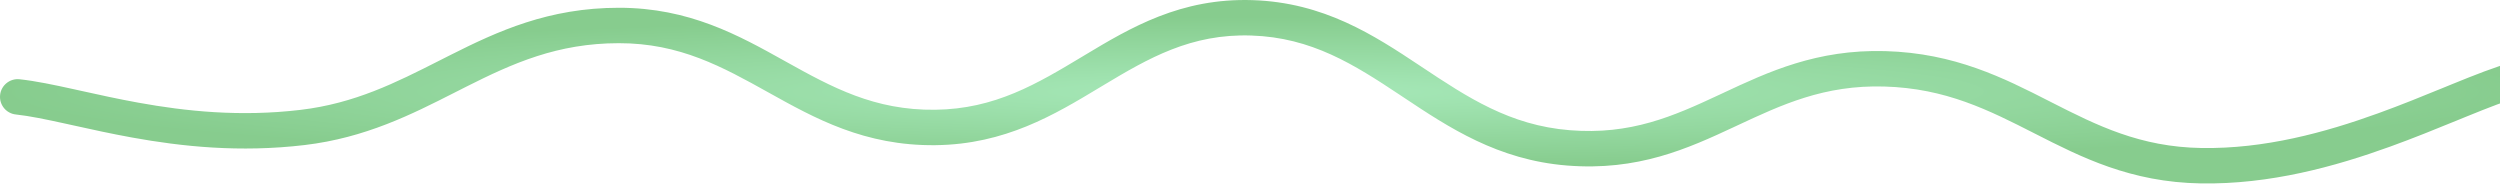 <svg width="1200" height="89" viewBox="0 0 1200 89" fill="none" xmlns="http://www.w3.org/2000/svg">
<path fill-rule="evenodd" clip-rule="evenodd" d="M527.705 42.084C506.165 55.045 482.509 69.279 449.11 69.683C415.034 70.095 391.126 56.782 369.032 44.48L368.923 44.419C346.698 32.044 326.305 20.728 297.108 20.728C267.553 20.728 246.108 30.392 223.793 41.621C221.985 42.531 220.168 43.454 218.338 44.383C197.695 54.861 175.45 66.153 146.212 69.624C115.009 73.329 87.042 70.295 63.474 66.029C53.353 64.197 43.966 62.121 35.567 60.264C34.218 59.966 32.894 59.673 31.597 59.388C22.08 57.296 14.178 55.656 7.593 54.948C2.925 54.447 -0.452 50.256 0.049 45.589C0.551 40.921 4.741 37.544 9.409 38.045C17.064 38.868 25.855 40.72 35.246 42.785C36.574 43.076 37.917 43.373 39.277 43.674C47.687 45.533 56.728 47.532 66.502 49.301C89.137 53.398 115.283 56.177 144.207 52.743C170.329 49.641 190.03 39.662 210.907 29.086C212.646 28.206 214.392 27.321 216.151 26.436C238.931 14.972 263.372 3.728 297.108 3.728C330.799 3.728 354.546 16.954 376.408 29.129L377.193 29.566C399.373 41.916 419.745 53.036 448.904 52.684C477.658 52.337 497.842 40.202 519.901 26.94L520.577 26.533C542.714 13.226 566.794 -1.048 601.18 0.061C635.487 1.166 659.454 16.857 681.558 31.537L682.353 32.066C704.395 46.707 724.679 60.181 753.487 62.502C782.743 64.859 803.13 55.833 825.157 45.546C825.812 45.24 826.469 44.933 827.128 44.624C848.636 34.564 872.055 23.61 904.943 24.537C938.311 25.478 961.84 37.458 983.746 48.611L984.509 49C1006.64 60.267 1027.24 70.568 1056.74 71.043C1086.88 71.529 1115.82 63.679 1141.53 54.376C1152.59 50.372 1162.93 46.151 1172.52 42.234C1174.07 41.6 1175.6 40.975 1177.11 40.359C1187.81 36.005 1197.77 32.056 1206.25 29.732C1210.78 28.491 1215.46 31.156 1216.7 35.684C1217.94 40.211 1215.27 44.887 1210.75 46.127C1203.41 48.138 1194.38 51.685 1183.52 56.105C1182.04 56.708 1180.53 57.325 1178.99 57.954C1169.41 61.867 1158.73 66.231 1147.31 70.362C1120.8 79.954 1089.61 88.575 1056.46 88.041C1022.67 87.496 998.967 75.436 976.797 64.15L976.795 64.149C954.615 52.858 933.998 42.364 904.464 41.531C875.644 40.718 855.408 50.175 833.658 60.338L832.351 60.949C810.074 71.353 786.157 82.189 752.122 79.447C718.889 76.769 695.377 61.138 673.9 46.86C673.316 46.472 672.734 46.084 672.153 45.699C649.953 30.955 629.616 17.986 600.632 17.052C571.727 16.12 551.503 27.778 529.336 41.103C528.793 41.429 528.25 41.756 527.705 42.084Z" fill="url(#paint0_radial_58_155)" fill-opacity="0.56"/>
<defs>
<radialGradient id="paint0_radial_58_155" cx="0" cy="0" r="1" gradientUnits="userSpaceOnUse" gradientTransform="translate(608.501 44.032) scale(600 35.532)">
<stop stop-color="#61D782"/>
<stop offset="1" stop-color="#29A536"/>
</radialGradient>
</defs>
</svg>
